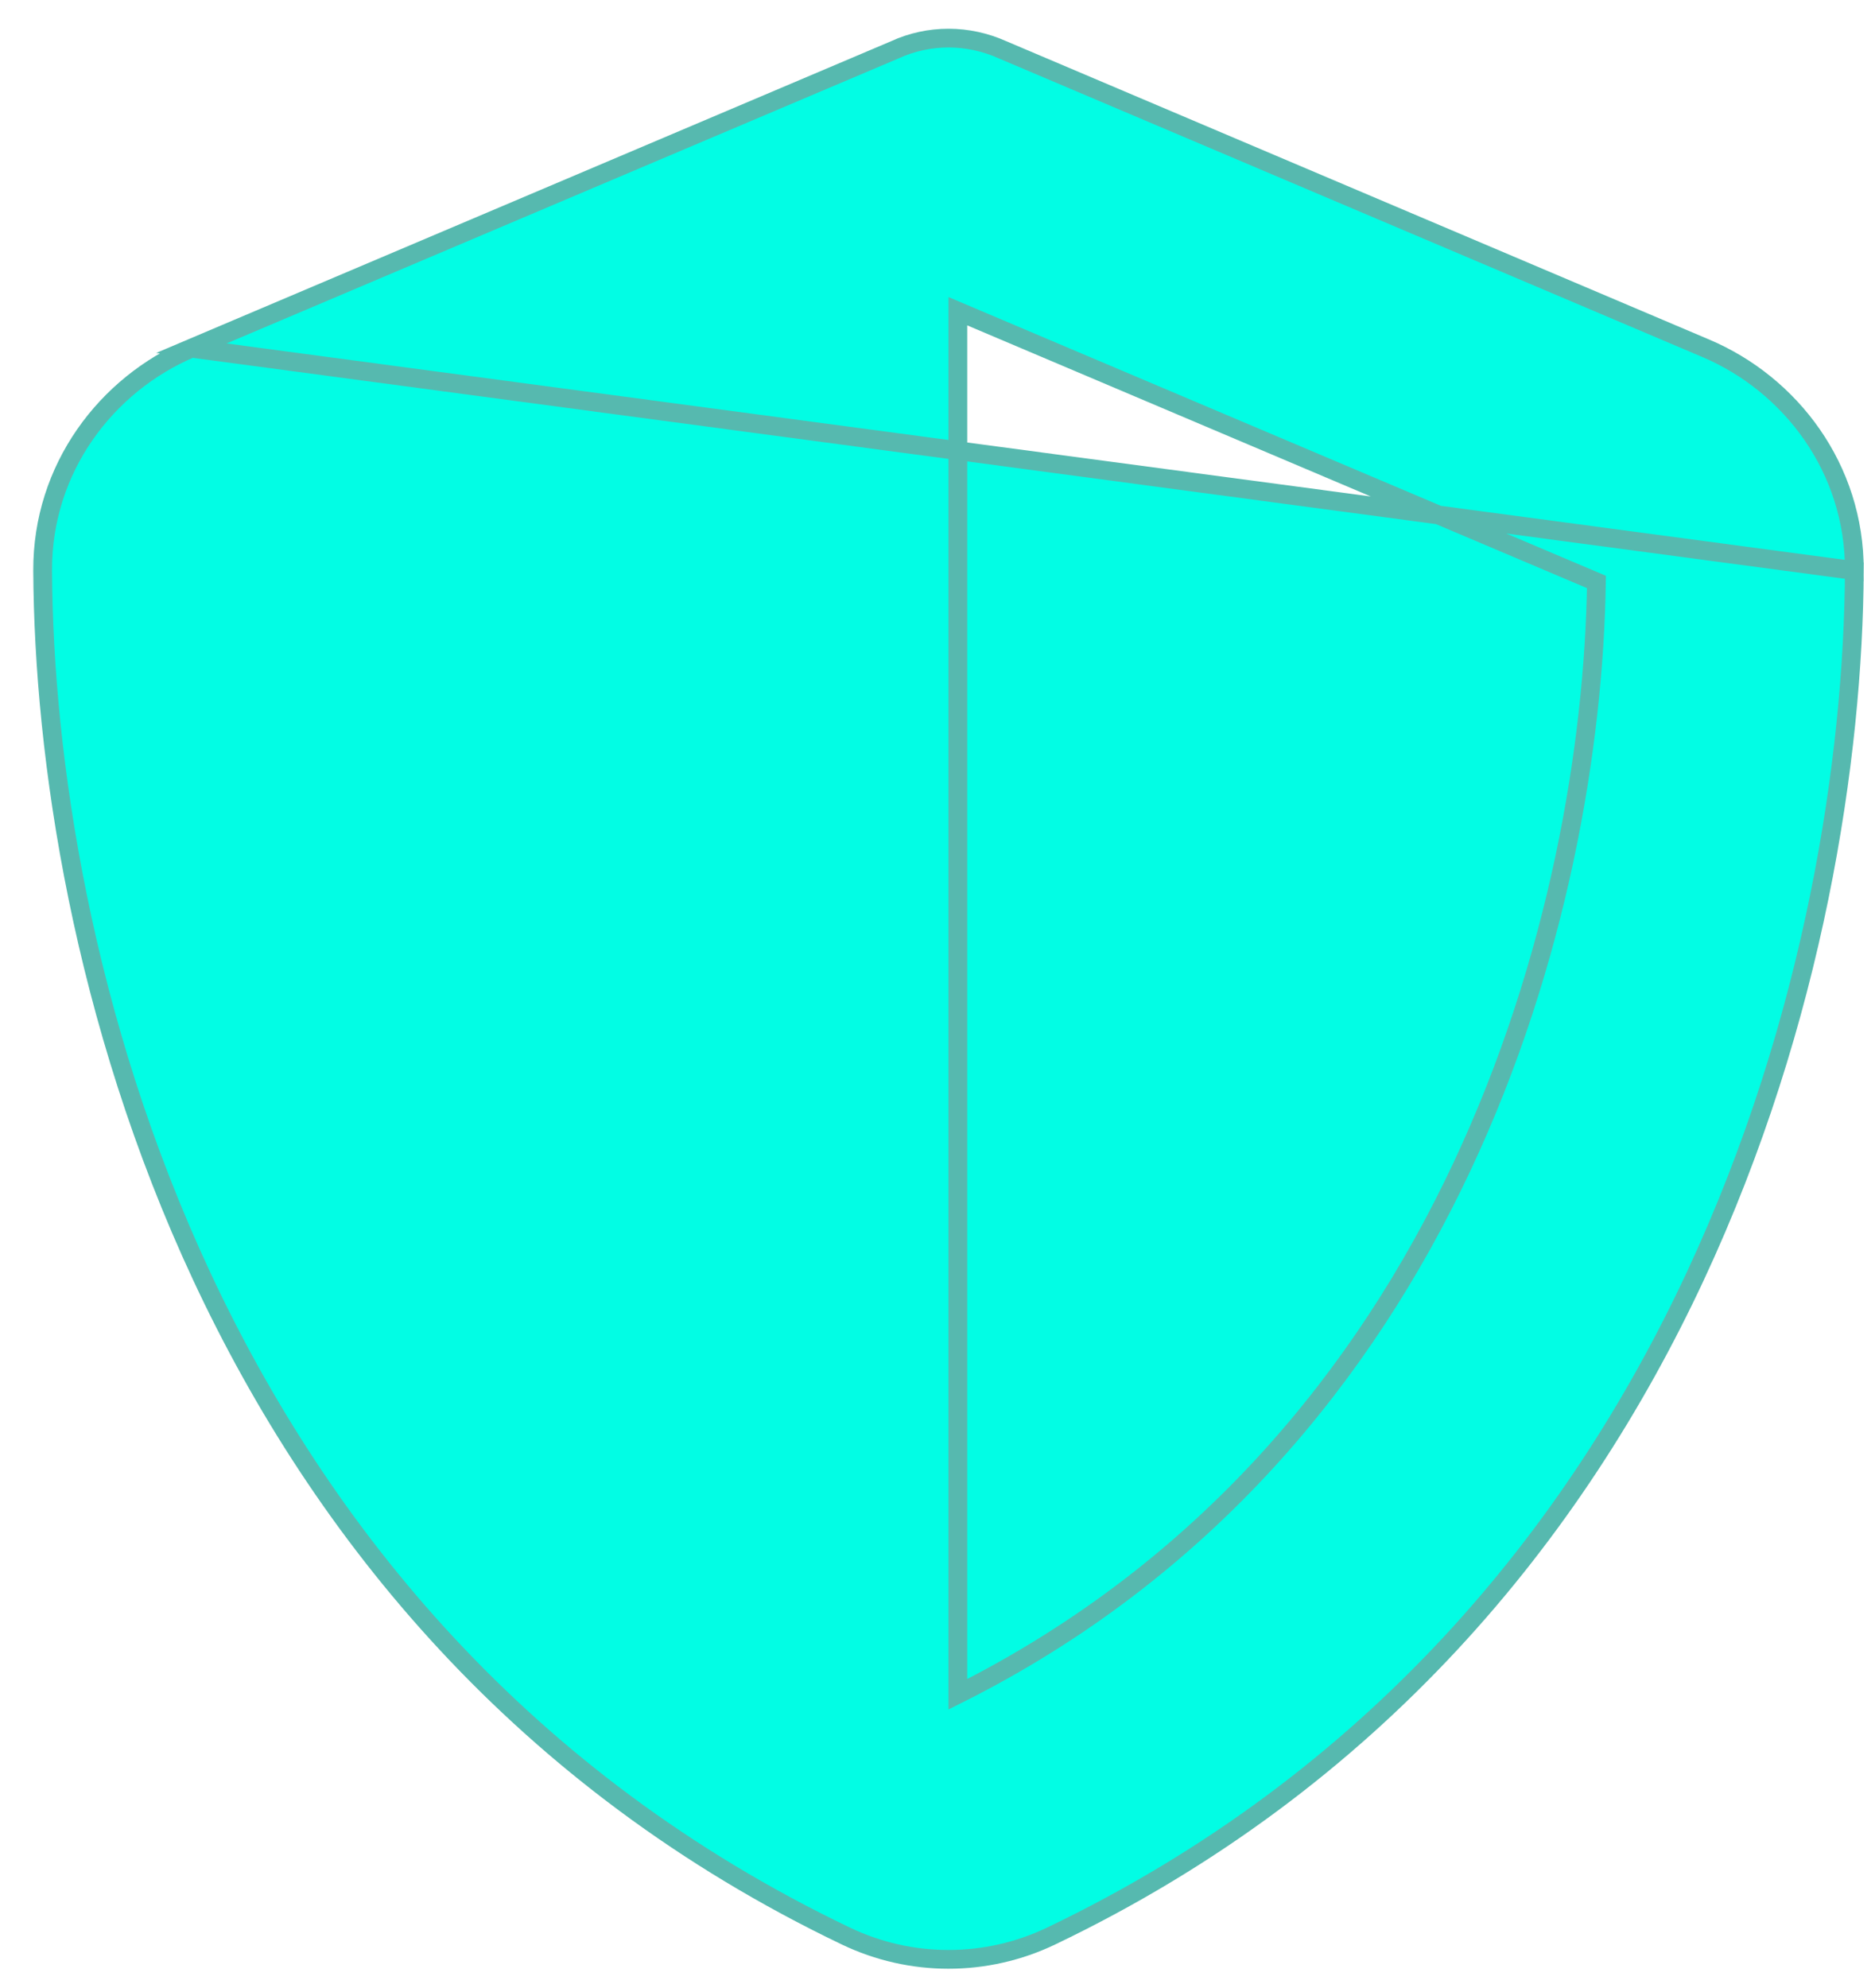<svg width="50" height="53" viewBox="0 0 50 53" fill="none" xmlns="http://www.w3.org/2000/svg">
<path d="M49.449 15.212L49.449 15.212C49.399 25.134 45.32 43.336 28.031 51.614C26.299 52.444 24.287 52.444 22.555 51.614C5.266 43.336 1.187 25.134 1.137 15.212L1.137 15.212C1.126 12.492 2.829 10.245 5.104 9.283L49.449 15.212ZM49.449 15.212C49.46 12.492 47.757 10.245 45.482 9.283L26.728 1.325C26.278 1.123 25.786 1.016 25.293 1.016C24.801 1.016 24.308 1.122 23.867 1.326L5.104 9.283L49.449 15.212ZM25.543 45.17V8.297L42.572 15.515C42.439 24.247 38.785 38.538 25.543 45.17Z" fill="#02FDE4" stroke="#56B9AF" stroke-width="0.5"/>
</svg>
